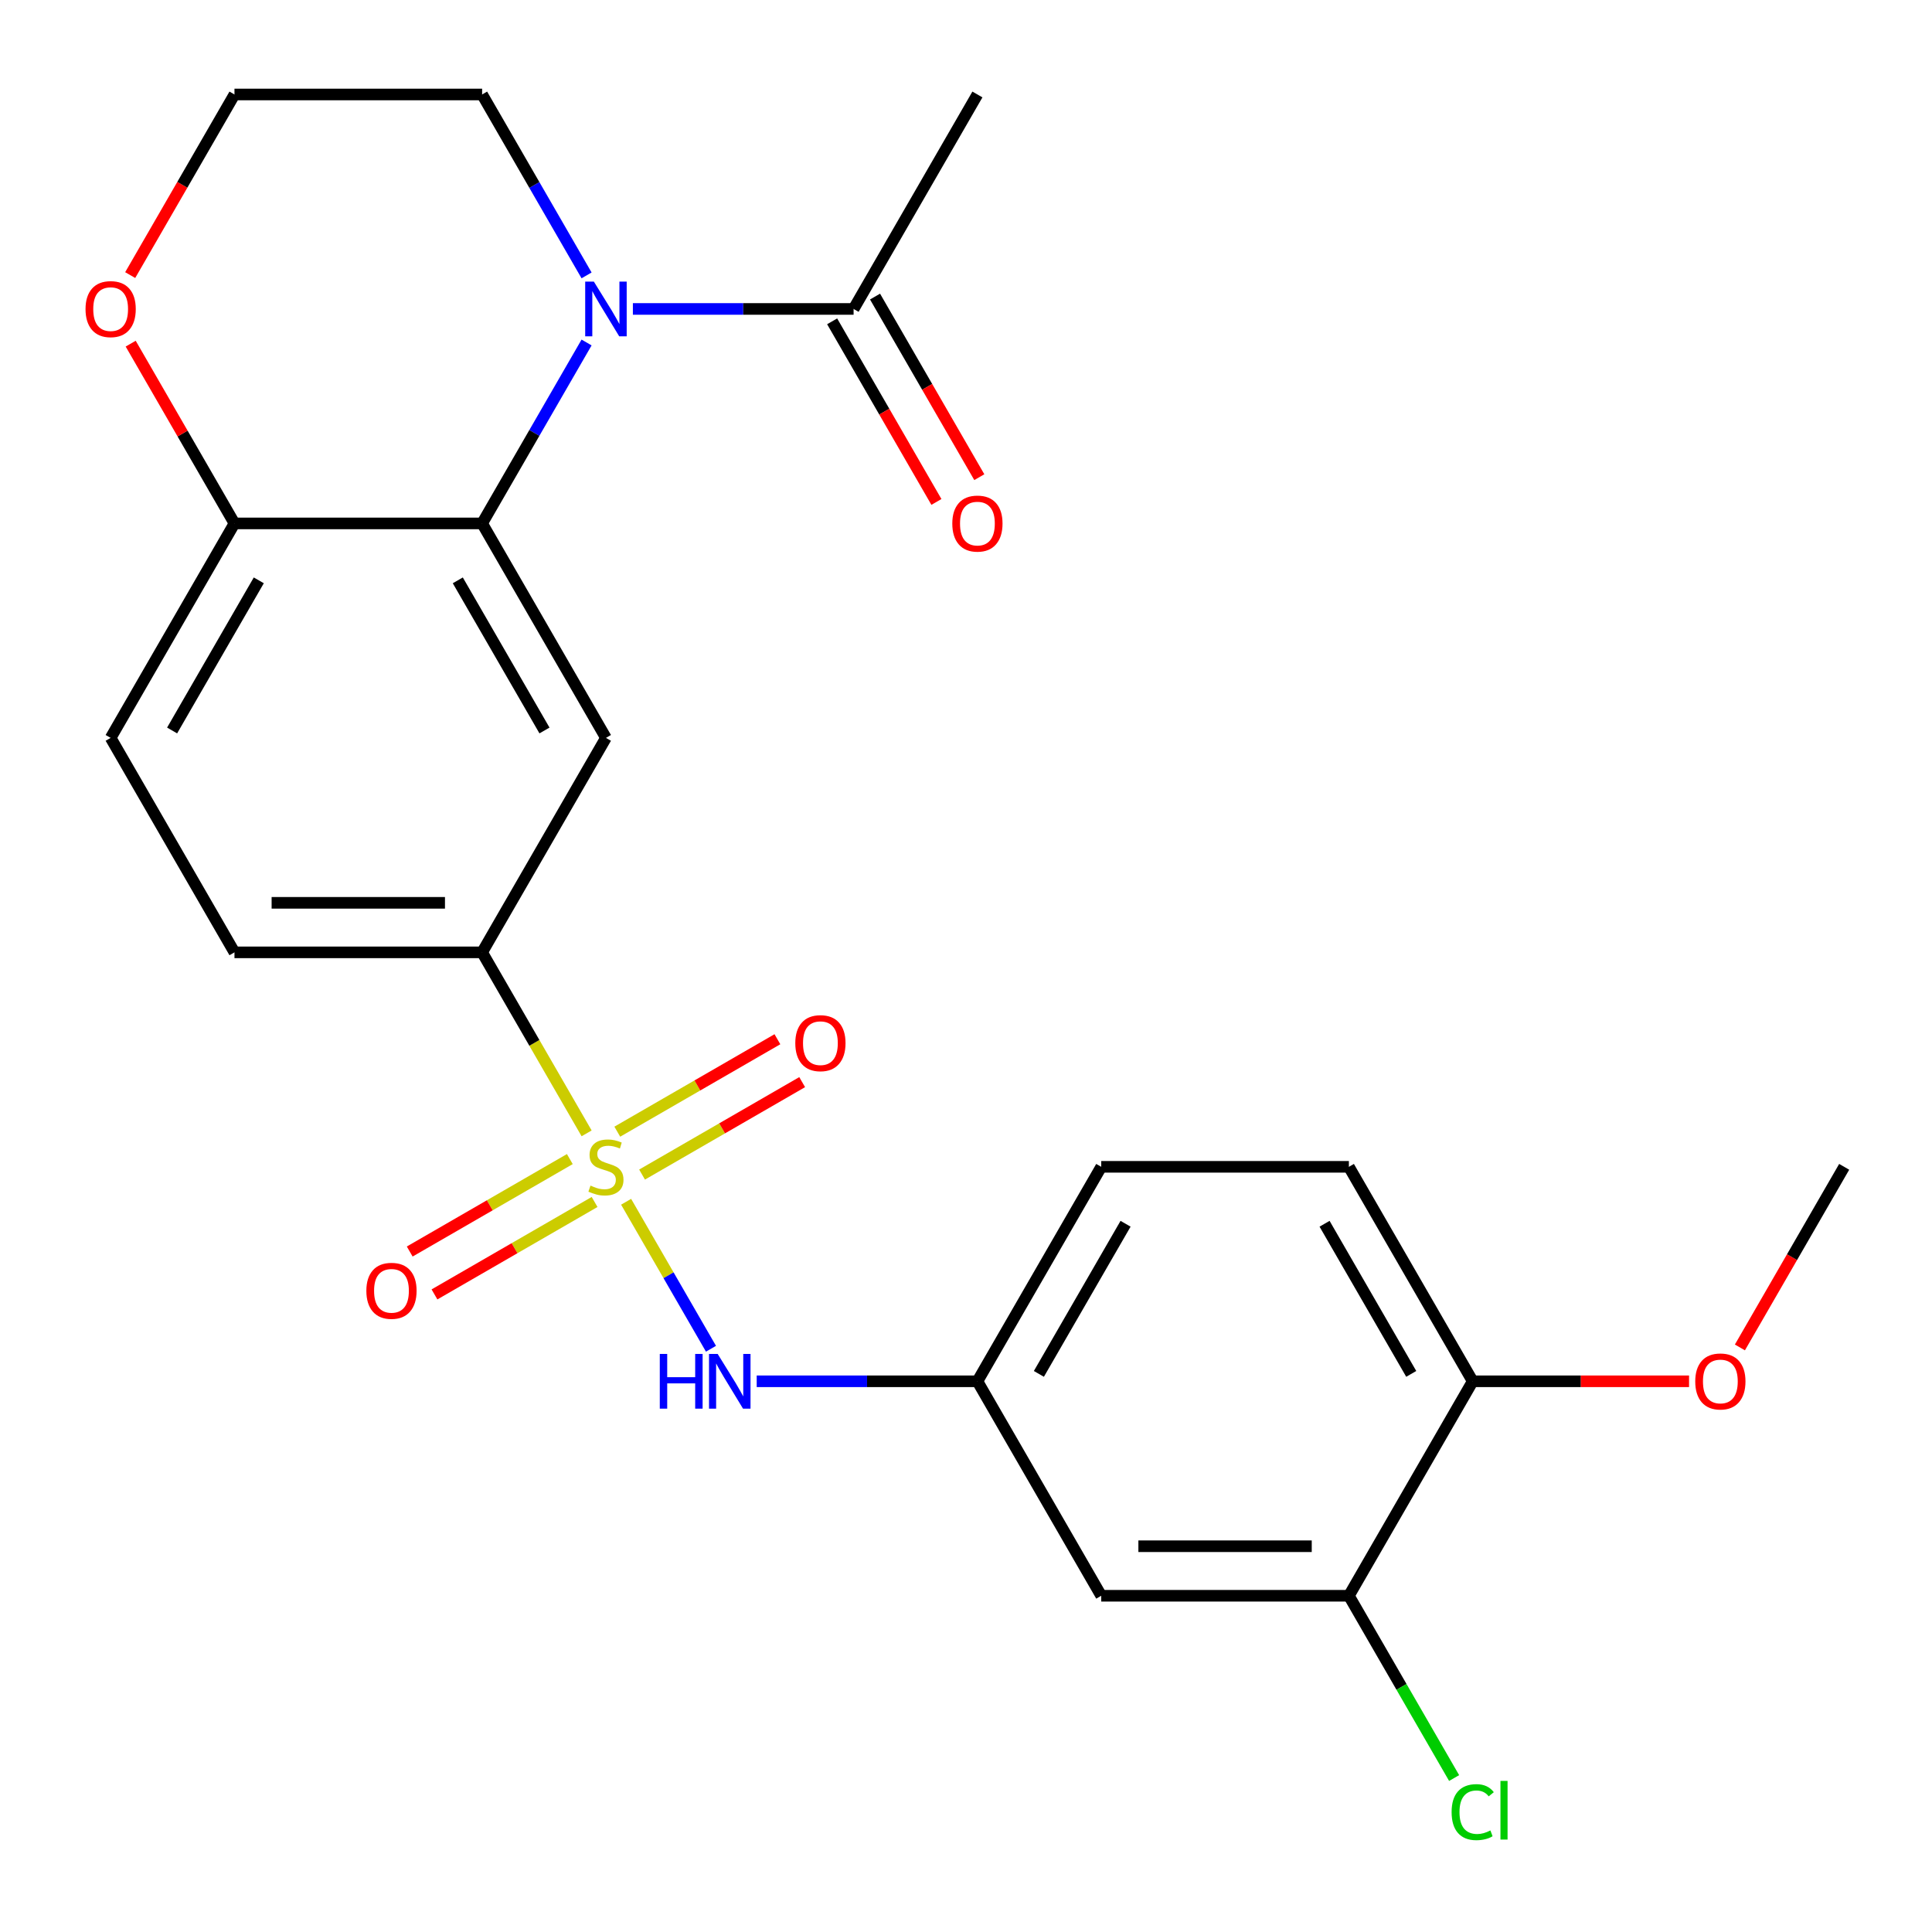 <?xml version='1.0' encoding='iso-8859-1'?>
<svg version='1.1' baseProfile='full'
              xmlns='http://www.w3.org/2000/svg'
                      xmlns:rdkit='http://www.rdkit.org/xml'
                      xmlns:xlink='http://www.w3.org/1999/xlink'
                  xml:space='preserve'
width='1000px' height='1000px' viewBox='0 0 1000 1000'>
<!-- END OF HEADER -->
<rect style='opacity:1.0;fill:#FFFFFF;stroke:none' width='1000' height='1000' x='0' y='0'> </rect>
<path class='bond-3' d='M 303.633,586.622 L 276.588,539.78' style='fill:none;fill-rule:evenodd;stroke:#CCCC00;stroke-width:6px;stroke-linecap:butt;stroke-linejoin:miter;stroke-opacity:1' />
<path class='bond-3' d='M 276.588,539.78 L 249.544,492.938' style='fill:none;fill-rule:evenodd;stroke:#000000;stroke-width:6px;stroke-linecap:butt;stroke-linejoin:miter;stroke-opacity:1' />
<path class='bond-4' d='M 324.076,622.031 L 346.039,660.072' style='fill:none;fill-rule:evenodd;stroke:#CCCC00;stroke-width:6px;stroke-linecap:butt;stroke-linejoin:miter;stroke-opacity:1' />
<path class='bond-4' d='M 346.039,660.072 L 368.002,698.113' style='fill:none;fill-rule:evenodd;stroke:#0000FF;stroke-width:6px;stroke-linecap:butt;stroke-linejoin:miter;stroke-opacity:1' />
<path class='bond-7' d='M 294.941,599.938 L 253.504,623.862' style='fill:none;fill-rule:evenodd;stroke:#CCCC00;stroke-width:6px;stroke-linecap:butt;stroke-linejoin:miter;stroke-opacity:1' />
<path class='bond-7' d='M 253.504,623.862 L 212.067,647.786' style='fill:none;fill-rule:evenodd;stroke:#FF0000;stroke-width:6px;stroke-linecap:butt;stroke-linejoin:miter;stroke-opacity:1' />
<path class='bond-7' d='M 307.76,622.14 L 266.322,646.064' style='fill:none;fill-rule:evenodd;stroke:#CCCC00;stroke-width:6px;stroke-linecap:butt;stroke-linejoin:miter;stroke-opacity:1' />
<path class='bond-7' d='M 266.322,646.064 L 224.885,669.987' style='fill:none;fill-rule:evenodd;stroke:#FF0000;stroke-width:6px;stroke-linecap:butt;stroke-linejoin:miter;stroke-opacity:1' />
<path class='bond-8' d='M 332.329,607.955 L 373.766,584.031' style='fill:none;fill-rule:evenodd;stroke:#CCCC00;stroke-width:6px;stroke-linecap:butt;stroke-linejoin:miter;stroke-opacity:1' />
<path class='bond-8' d='M 373.766,584.031 L 415.203,560.107' style='fill:none;fill-rule:evenodd;stroke:#FF0000;stroke-width:6px;stroke-linecap:butt;stroke-linejoin:miter;stroke-opacity:1' />
<path class='bond-8' d='M 319.51,585.753 L 360.948,561.829' style='fill:none;fill-rule:evenodd;stroke:#CCCC00;stroke-width:6px;stroke-linecap:butt;stroke-linejoin:miter;stroke-opacity:1' />
<path class='bond-8' d='M 360.948,561.829 L 402.385,537.906' style='fill:none;fill-rule:evenodd;stroke:#FF0000;stroke-width:6px;stroke-linecap:butt;stroke-linejoin:miter;stroke-opacity:1' />
<path class='bond-0' d='M 303.61,177.275 L 276.577,224.097' style='fill:none;fill-rule:evenodd;stroke:#0000FF;stroke-width:6px;stroke-linecap:butt;stroke-linejoin:miter;stroke-opacity:1' />
<path class='bond-0' d='M 276.577,224.097 L 249.544,270.92' style='fill:none;fill-rule:evenodd;stroke:#000000;stroke-width:6px;stroke-linecap:butt;stroke-linejoin:miter;stroke-opacity:1' />
<path class='bond-5' d='M 327.58,159.911 L 384.698,159.911' style='fill:none;fill-rule:evenodd;stroke:#0000FF;stroke-width:6px;stroke-linecap:butt;stroke-linejoin:miter;stroke-opacity:1' />
<path class='bond-5' d='M 384.698,159.911 L 441.817,159.911' style='fill:none;fill-rule:evenodd;stroke:#000000;stroke-width:6px;stroke-linecap:butt;stroke-linejoin:miter;stroke-opacity:1' />
<path class='bond-18' d='M 303.61,142.546 L 276.577,95.724' style='fill:none;fill-rule:evenodd;stroke:#0000FF;stroke-width:6px;stroke-linecap:butt;stroke-linejoin:miter;stroke-opacity:1' />
<path class='bond-18' d='M 276.577,95.724 L 249.544,48.902' style='fill:none;fill-rule:evenodd;stroke:#000000;stroke-width:6px;stroke-linecap:butt;stroke-linejoin:miter;stroke-opacity:1' />
<path class='bond-1' d='M 249.544,270.92 L 313.635,381.929' style='fill:none;fill-rule:evenodd;stroke:#000000;stroke-width:6px;stroke-linecap:butt;stroke-linejoin:miter;stroke-opacity:1' />
<path class='bond-1' d='M 236.956,300.389 L 281.82,378.095' style='fill:none;fill-rule:evenodd;stroke:#000000;stroke-width:6px;stroke-linecap:butt;stroke-linejoin:miter;stroke-opacity:1' />
<path class='bond-25' d='M 249.544,270.92 L 121.362,270.92' style='fill:none;fill-rule:evenodd;stroke:#000000;stroke-width:6px;stroke-linecap:butt;stroke-linejoin:miter;stroke-opacity:1' />
<path class='bond-2' d='M 313.635,381.929 L 249.544,492.938' style='fill:none;fill-rule:evenodd;stroke:#000000;stroke-width:6px;stroke-linecap:butt;stroke-linejoin:miter;stroke-opacity:1' />
<path class='bond-15' d='M 249.544,492.938 L 121.362,492.938' style='fill:none;fill-rule:evenodd;stroke:#000000;stroke-width:6px;stroke-linecap:butt;stroke-linejoin:miter;stroke-opacity:1' />
<path class='bond-15' d='M 230.317,467.301 L 140.589,467.301' style='fill:none;fill-rule:evenodd;stroke:#000000;stroke-width:6px;stroke-linecap:butt;stroke-linejoin:miter;stroke-opacity:1' />
<path class='bond-11' d='M 391.671,714.955 L 448.789,714.955' style='fill:none;fill-rule:evenodd;stroke:#0000FF;stroke-width:6px;stroke-linecap:butt;stroke-linejoin:miter;stroke-opacity:1' />
<path class='bond-11' d='M 448.789,714.955 L 505.908,714.955' style='fill:none;fill-rule:evenodd;stroke:#000000;stroke-width:6px;stroke-linecap:butt;stroke-linejoin:miter;stroke-opacity:1' />
<path class='bond-14' d='M 430.716,166.32 L 457.703,213.062' style='fill:none;fill-rule:evenodd;stroke:#000000;stroke-width:6px;stroke-linecap:butt;stroke-linejoin:miter;stroke-opacity:1' />
<path class='bond-14' d='M 457.703,213.062 L 484.689,259.804' style='fill:none;fill-rule:evenodd;stroke:#FF0000;stroke-width:6px;stroke-linecap:butt;stroke-linejoin:miter;stroke-opacity:1' />
<path class='bond-14' d='M 452.918,153.502 L 479.905,200.244' style='fill:none;fill-rule:evenodd;stroke:#000000;stroke-width:6px;stroke-linecap:butt;stroke-linejoin:miter;stroke-opacity:1' />
<path class='bond-14' d='M 479.905,200.244 L 506.891,246.986' style='fill:none;fill-rule:evenodd;stroke:#FF0000;stroke-width:6px;stroke-linecap:butt;stroke-linejoin:miter;stroke-opacity:1' />
<path class='bond-23' d='M 441.817,159.911 L 505.908,48.902' style='fill:none;fill-rule:evenodd;stroke:#000000;stroke-width:6px;stroke-linecap:butt;stroke-linejoin:miter;stroke-opacity:1' />
<path class='bond-6' d='M 121.362,270.92 L 57.271,381.929' style='fill:none;fill-rule:evenodd;stroke:#000000;stroke-width:6px;stroke-linecap:butt;stroke-linejoin:miter;stroke-opacity:1' />
<path class='bond-6' d='M 133.95,300.389 L 89.086,378.095' style='fill:none;fill-rule:evenodd;stroke:#000000;stroke-width:6px;stroke-linecap:butt;stroke-linejoin:miter;stroke-opacity:1' />
<path class='bond-12' d='M 121.362,270.92 L 94.502,224.397' style='fill:none;fill-rule:evenodd;stroke:#000000;stroke-width:6px;stroke-linecap:butt;stroke-linejoin:miter;stroke-opacity:1' />
<path class='bond-12' d='M 94.502,224.397 L 67.643,177.875' style='fill:none;fill-rule:evenodd;stroke:#FF0000;stroke-width:6px;stroke-linecap:butt;stroke-linejoin:miter;stroke-opacity:1' />
<path class='bond-9' d='M 698.181,825.964 L 569.999,825.964' style='fill:none;fill-rule:evenodd;stroke:#000000;stroke-width:6px;stroke-linecap:butt;stroke-linejoin:miter;stroke-opacity:1' />
<path class='bond-9' d='M 678.954,800.328 L 589.226,800.328' style='fill:none;fill-rule:evenodd;stroke:#000000;stroke-width:6px;stroke-linecap:butt;stroke-linejoin:miter;stroke-opacity:1' />
<path class='bond-19' d='M 698.181,825.964 L 725.416,873.137' style='fill:none;fill-rule:evenodd;stroke:#000000;stroke-width:6px;stroke-linecap:butt;stroke-linejoin:miter;stroke-opacity:1' />
<path class='bond-19' d='M 725.416,873.137 L 752.651,920.309' style='fill:none;fill-rule:evenodd;stroke:#00CC00;stroke-width:6px;stroke-linecap:butt;stroke-linejoin:miter;stroke-opacity:1' />
<path class='bond-26' d='M 698.181,825.964 L 762.272,714.955' style='fill:none;fill-rule:evenodd;stroke:#000000;stroke-width:6px;stroke-linecap:butt;stroke-linejoin:miter;stroke-opacity:1' />
<path class='bond-10' d='M 569.999,825.964 L 505.908,714.955' style='fill:none;fill-rule:evenodd;stroke:#000000;stroke-width:6px;stroke-linecap:butt;stroke-linejoin:miter;stroke-opacity:1' />
<path class='bond-20' d='M 505.908,714.955 L 569.999,603.946' style='fill:none;fill-rule:evenodd;stroke:#000000;stroke-width:6px;stroke-linecap:butt;stroke-linejoin:miter;stroke-opacity:1' />
<path class='bond-20' d='M 537.724,711.122 L 582.587,633.416' style='fill:none;fill-rule:evenodd;stroke:#000000;stroke-width:6px;stroke-linecap:butt;stroke-linejoin:miter;stroke-opacity:1' />
<path class='bond-21' d='M 67.389,142.386 L 94.375,95.644' style='fill:none;fill-rule:evenodd;stroke:#FF0000;stroke-width:6px;stroke-linecap:butt;stroke-linejoin:miter;stroke-opacity:1' />
<path class='bond-21' d='M 94.375,95.644 L 121.362,48.902' style='fill:none;fill-rule:evenodd;stroke:#000000;stroke-width:6px;stroke-linecap:butt;stroke-linejoin:miter;stroke-opacity:1' />
<path class='bond-13' d='M 762.272,714.955 L 698.181,603.946' style='fill:none;fill-rule:evenodd;stroke:#000000;stroke-width:6px;stroke-linecap:butt;stroke-linejoin:miter;stroke-opacity:1' />
<path class='bond-13' d='M 730.457,711.122 L 685.593,633.416' style='fill:none;fill-rule:evenodd;stroke:#000000;stroke-width:6px;stroke-linecap:butt;stroke-linejoin:miter;stroke-opacity:1' />
<path class='bond-22' d='M 762.272,714.955 L 818.261,714.955' style='fill:none;fill-rule:evenodd;stroke:#000000;stroke-width:6px;stroke-linecap:butt;stroke-linejoin:miter;stroke-opacity:1' />
<path class='bond-22' d='M 818.261,714.955 L 874.25,714.955' style='fill:none;fill-rule:evenodd;stroke:#FF0000;stroke-width:6px;stroke-linecap:butt;stroke-linejoin:miter;stroke-opacity:1' />
<path class='bond-16' d='M 121.362,492.938 L 57.271,381.929' style='fill:none;fill-rule:evenodd;stroke:#000000;stroke-width:6px;stroke-linecap:butt;stroke-linejoin:miter;stroke-opacity:1' />
<path class='bond-17' d='M 698.181,603.946 L 569.999,603.946' style='fill:none;fill-rule:evenodd;stroke:#000000;stroke-width:6px;stroke-linecap:butt;stroke-linejoin:miter;stroke-opacity:1' />
<path class='bond-27' d='M 249.544,48.902 L 121.362,48.902' style='fill:none;fill-rule:evenodd;stroke:#000000;stroke-width:6px;stroke-linecap:butt;stroke-linejoin:miter;stroke-opacity:1' />
<path class='bond-24' d='M 900.572,697.431 L 927.559,650.689' style='fill:none;fill-rule:evenodd;stroke:#FF0000;stroke-width:6px;stroke-linecap:butt;stroke-linejoin:miter;stroke-opacity:1' />
<path class='bond-24' d='M 927.559,650.689 L 954.545,603.946' style='fill:none;fill-rule:evenodd;stroke:#000000;stroke-width:6px;stroke-linecap:butt;stroke-linejoin:miter;stroke-opacity:1' />
<path  class='atom-0' d='M 305.635 613.666
Q 305.955 613.786, 307.275 614.346
Q 308.595 614.906, 310.035 615.266
Q 311.515 615.586, 312.955 615.586
Q 315.635 615.586, 317.195 614.306
Q 318.755 612.986, 318.755 610.706
Q 318.755 609.146, 317.955 608.186
Q 317.195 607.226, 315.995 606.706
Q 314.795 606.186, 312.795 605.586
Q 310.275 604.826, 308.755 604.106
Q 307.275 603.386, 306.195 601.866
Q 305.155 600.346, 305.155 597.786
Q 305.155 594.226, 307.555 592.026
Q 309.995 589.826, 314.795 589.826
Q 318.075 589.826, 321.795 591.386
L 320.875 594.466
Q 317.475 593.066, 314.915 593.066
Q 312.155 593.066, 310.635 594.226
Q 309.115 595.346, 309.155 597.306
Q 309.155 598.826, 309.915 599.746
Q 310.715 600.666, 311.835 601.186
Q 312.995 601.706, 314.915 602.306
Q 317.475 603.106, 318.995 603.906
Q 320.515 604.706, 321.595 606.346
Q 322.715 607.946, 322.715 610.706
Q 322.715 614.626, 320.075 616.746
Q 317.475 618.826, 313.115 618.826
Q 310.595 618.826, 308.675 618.266
Q 306.795 617.746, 304.555 616.826
L 305.635 613.666
' fill='#CCCC00'/>
<path  class='atom-1' d='M 307.375 145.751
L 316.655 160.751
Q 317.575 162.231, 319.055 164.911
Q 320.535 167.591, 320.615 167.751
L 320.615 145.751
L 324.375 145.751
L 324.375 174.071
L 320.495 174.071
L 310.535 157.671
Q 309.375 155.751, 308.135 153.551
Q 306.935 151.351, 306.575 150.671
L 306.575 174.071
L 302.895 174.071
L 302.895 145.751
L 307.375 145.751
' fill='#0000FF'/>
<path  class='atom-5' d='M 341.506 700.795
L 345.346 700.795
L 345.346 712.835
L 359.826 712.835
L 359.826 700.795
L 363.666 700.795
L 363.666 729.115
L 359.826 729.115
L 359.826 716.035
L 345.346 716.035
L 345.346 729.115
L 341.506 729.115
L 341.506 700.795
' fill='#0000FF'/>
<path  class='atom-5' d='M 371.466 700.795
L 380.746 715.795
Q 381.666 717.275, 383.146 719.955
Q 384.626 722.635, 384.706 722.795
L 384.706 700.795
L 388.466 700.795
L 388.466 729.115
L 384.586 729.115
L 374.626 712.715
Q 373.466 710.795, 372.226 708.595
Q 371.026 706.395, 370.666 705.715
L 370.666 729.115
L 366.986 729.115
L 366.986 700.795
L 371.466 700.795
' fill='#0000FF'/>
<path  class='atom-8' d='M 189.626 668.118
Q 189.626 661.318, 192.986 657.518
Q 196.346 653.718, 202.626 653.718
Q 208.906 653.718, 212.266 657.518
Q 215.626 661.318, 215.626 668.118
Q 215.626 674.998, 212.226 678.918
Q 208.826 682.798, 202.626 682.798
Q 196.386 682.798, 192.986 678.918
Q 189.626 675.038, 189.626 668.118
M 202.626 679.598
Q 206.946 679.598, 209.266 676.718
Q 211.626 673.798, 211.626 668.118
Q 211.626 662.558, 209.266 659.758
Q 206.946 656.918, 202.626 656.918
Q 198.306 656.918, 195.946 659.718
Q 193.626 662.518, 193.626 668.118
Q 193.626 673.838, 195.946 676.718
Q 198.306 679.598, 202.626 679.598
' fill='#FF0000'/>
<path  class='atom-9' d='M 411.644 539.935
Q 411.644 533.135, 415.004 529.335
Q 418.364 525.535, 424.644 525.535
Q 430.924 525.535, 434.284 529.335
Q 437.644 533.135, 437.644 539.935
Q 437.644 546.815, 434.244 550.735
Q 430.844 554.615, 424.644 554.615
Q 418.404 554.615, 415.004 550.735
Q 411.644 546.855, 411.644 539.935
M 424.644 551.415
Q 428.964 551.415, 431.284 548.535
Q 433.644 545.615, 433.644 539.935
Q 433.644 534.375, 431.284 531.575
Q 428.964 528.735, 424.644 528.735
Q 420.324 528.735, 417.964 531.535
Q 415.644 534.335, 415.644 539.935
Q 415.644 545.655, 417.964 548.535
Q 420.324 551.415, 424.644 551.415
' fill='#FF0000'/>
<path  class='atom-13' d='M 44.271 159.991
Q 44.271 153.191, 47.631 149.391
Q 50.991 145.591, 57.271 145.591
Q 63.551 145.591, 66.911 149.391
Q 70.271 153.191, 70.271 159.991
Q 70.271 166.871, 66.871 170.791
Q 63.471 174.671, 57.271 174.671
Q 51.031 174.671, 47.631 170.791
Q 44.271 166.911, 44.271 159.991
M 57.271 171.471
Q 61.591 171.471, 63.911 168.591
Q 66.271 165.671, 66.271 159.991
Q 66.271 154.431, 63.911 151.631
Q 61.591 148.791, 57.271 148.791
Q 52.951 148.791, 50.591 151.591
Q 48.271 154.391, 48.271 159.991
Q 48.271 165.711, 50.591 168.591
Q 52.951 171.471, 57.271 171.471
' fill='#FF0000'/>
<path  class='atom-15' d='M 492.908 271
Q 492.908 264.2, 496.268 260.4
Q 499.628 256.6, 505.908 256.6
Q 512.188 256.6, 515.548 260.4
Q 518.908 264.2, 518.908 271
Q 518.908 277.88, 515.508 281.8
Q 512.108 285.68, 505.908 285.68
Q 499.668 285.68, 496.268 281.8
Q 492.908 277.92, 492.908 271
M 505.908 282.48
Q 510.228 282.48, 512.548 279.6
Q 514.908 276.68, 514.908 271
Q 514.908 265.44, 512.548 262.64
Q 510.228 259.8, 505.908 259.8
Q 501.588 259.8, 499.228 262.6
Q 496.908 265.4, 496.908 271
Q 496.908 276.72, 499.228 279.6
Q 501.588 282.48, 505.908 282.48
' fill='#FF0000'/>
<path  class='atom-20' d='M 751.352 937.953
Q 751.352 930.913, 754.632 927.233
Q 757.952 923.513, 764.232 923.513
Q 770.072 923.513, 773.192 927.633
L 770.552 929.793
Q 768.272 926.793, 764.232 926.793
Q 759.952 926.793, 757.672 929.673
Q 755.432 932.513, 755.432 937.953
Q 755.432 943.553, 757.752 946.433
Q 760.112 949.313, 764.672 949.313
Q 767.792 949.313, 771.432 947.433
L 772.552 950.433
Q 771.072 951.393, 768.832 951.953
Q 766.592 952.513, 764.112 952.513
Q 757.952 952.513, 754.632 948.753
Q 751.352 944.993, 751.352 937.953
' fill='#00CC00'/>
<path  class='atom-20' d='M 776.632 921.793
L 780.312 921.793
L 780.312 952.153
L 776.632 952.153
L 776.632 921.793
' fill='#00CC00'/>
<path  class='atom-23' d='M 877.454 715.035
Q 877.454 708.235, 880.814 704.435
Q 884.174 700.635, 890.454 700.635
Q 896.734 700.635, 900.094 704.435
Q 903.454 708.235, 903.454 715.035
Q 903.454 721.915, 900.054 725.835
Q 896.654 729.715, 890.454 729.715
Q 884.214 729.715, 880.814 725.835
Q 877.454 721.955, 877.454 715.035
M 890.454 726.515
Q 894.774 726.515, 897.094 723.635
Q 899.454 720.715, 899.454 715.035
Q 899.454 709.475, 897.094 706.675
Q 894.774 703.835, 890.454 703.835
Q 886.134 703.835, 883.774 706.635
Q 881.454 709.435, 881.454 715.035
Q 881.454 720.755, 883.774 723.635
Q 886.134 726.515, 890.454 726.515
' fill='#FF0000'/>
</svg>
